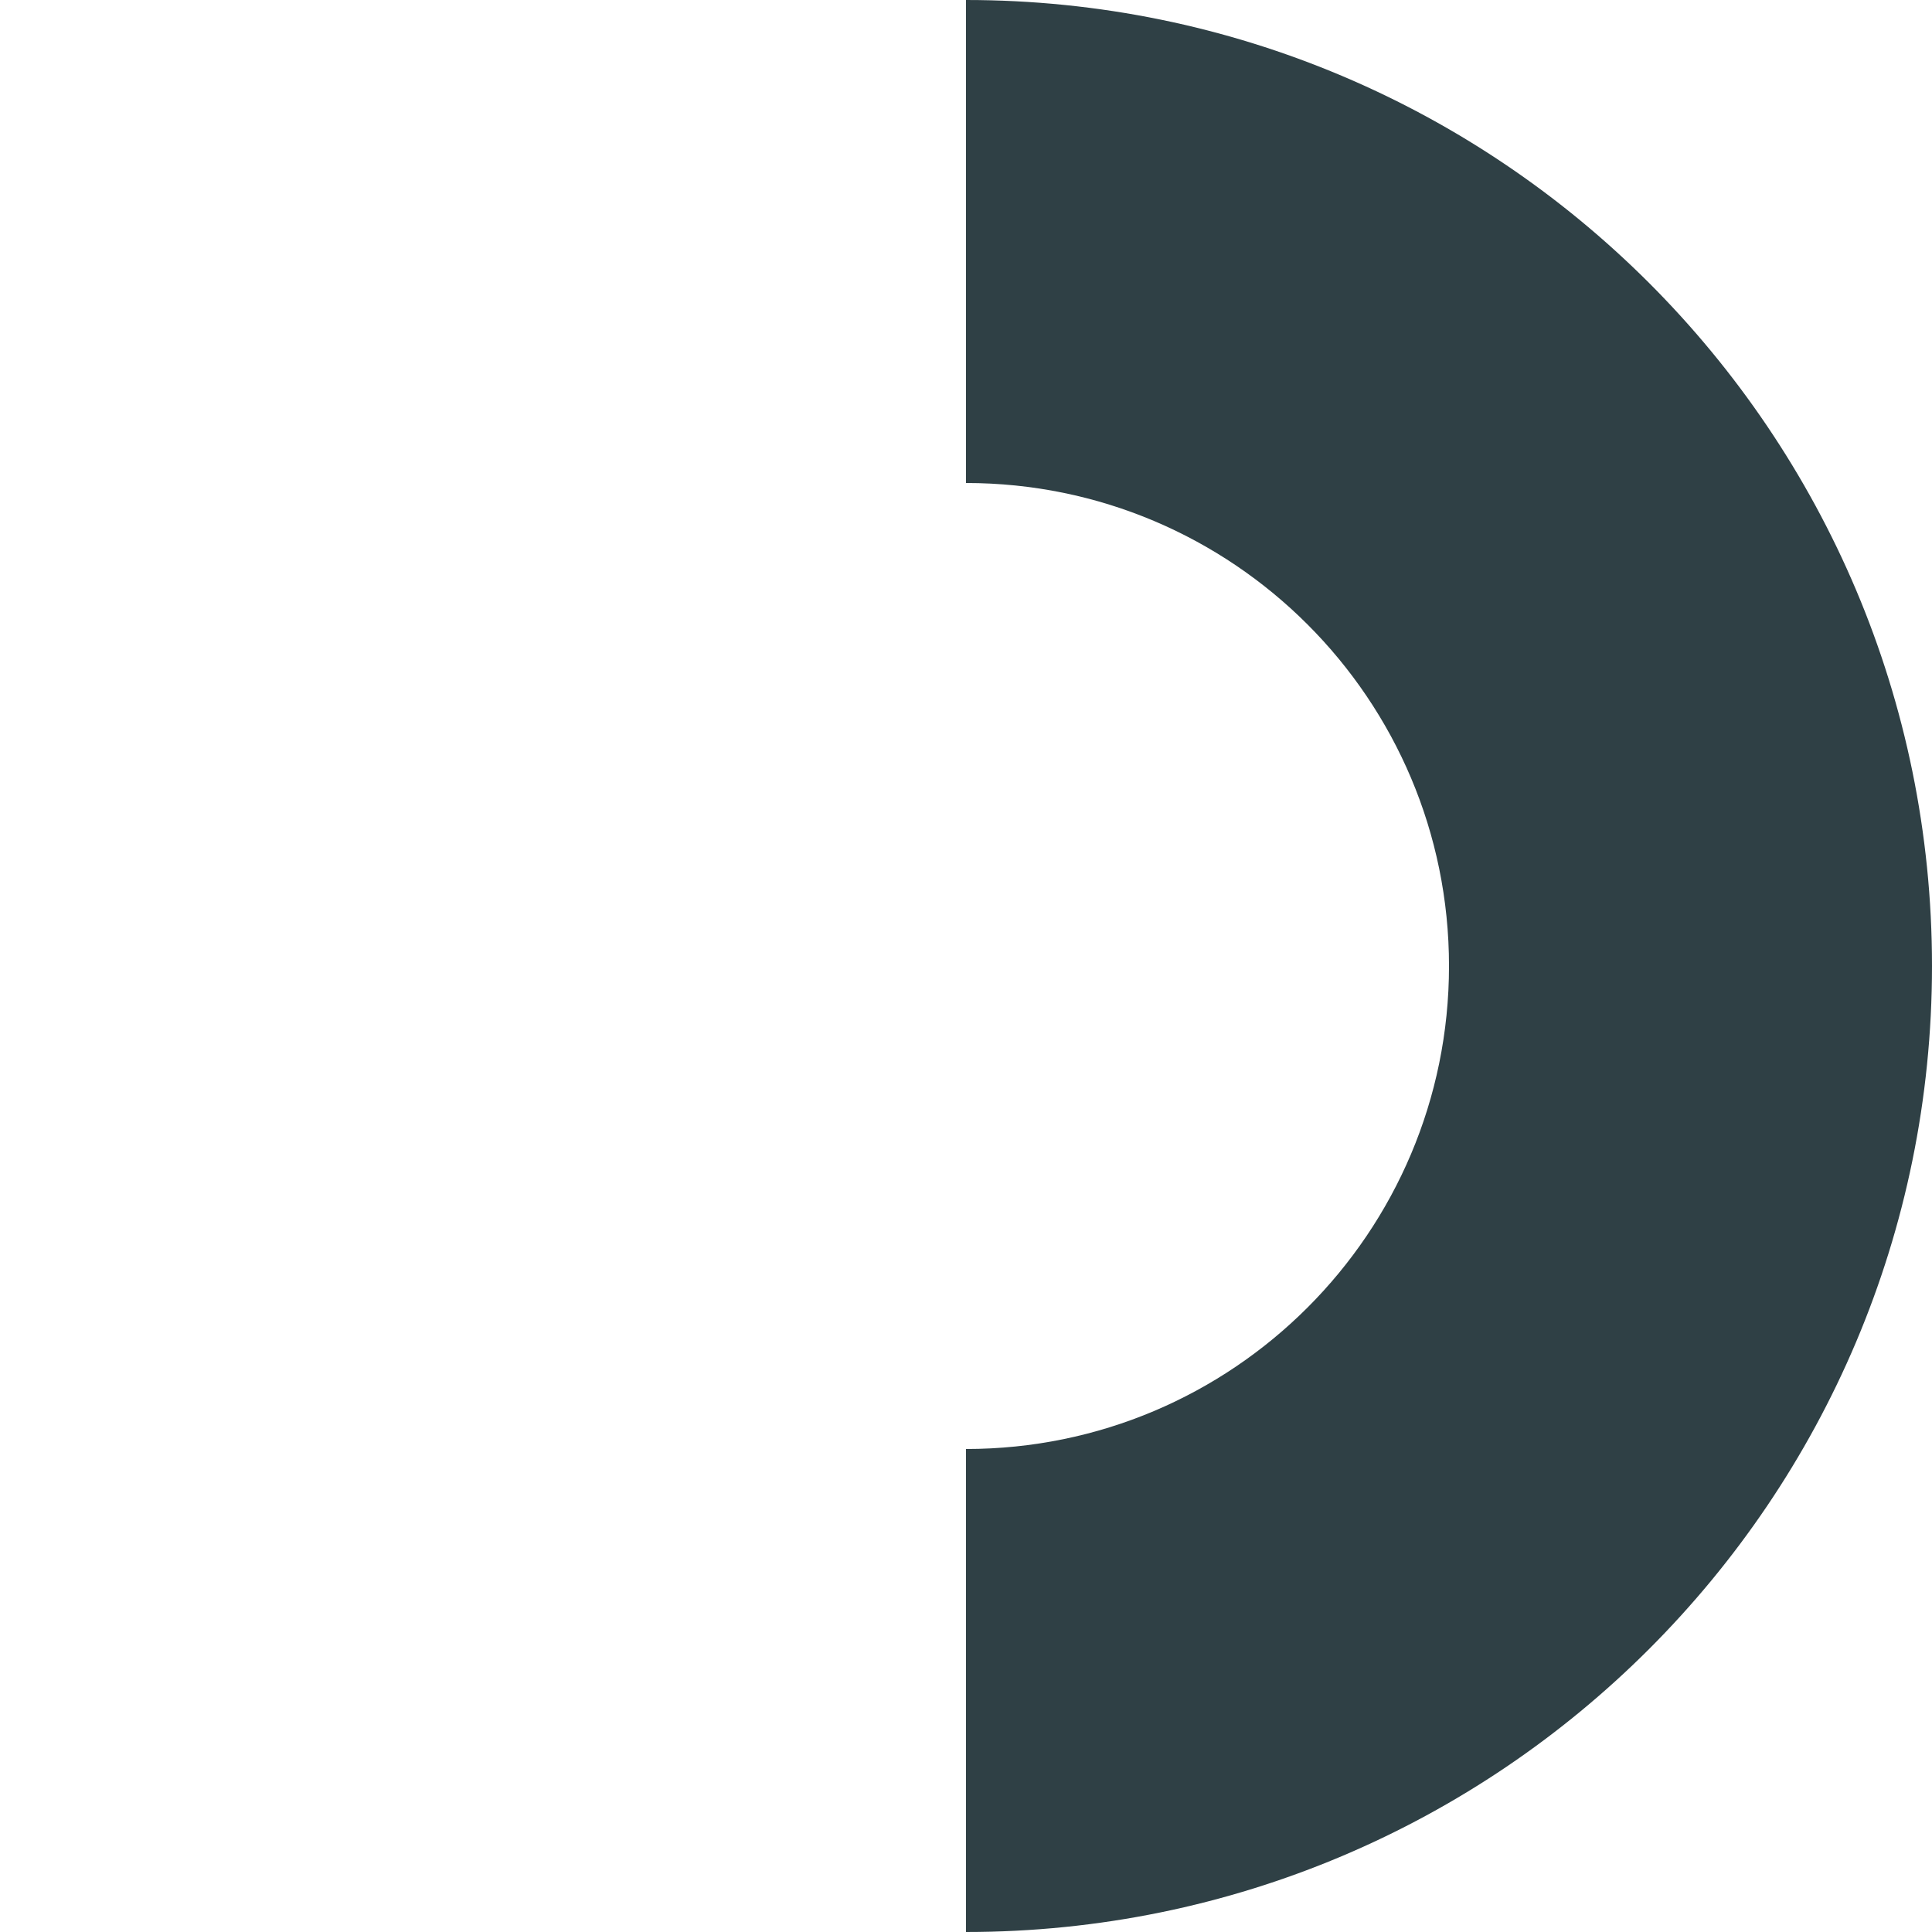 <svg fill="none" height="120" viewBox="0 0 120 120" width="120" xmlns="http://www.w3.org/2000/svg"><path d="m60 30v-30c33.137 0 60 26.863 60 60s-26.863 60-60 60v-30c16.569 0 30-13.431 30-30s-13.431-30-30-30z" fill="#2f4045"/></svg>